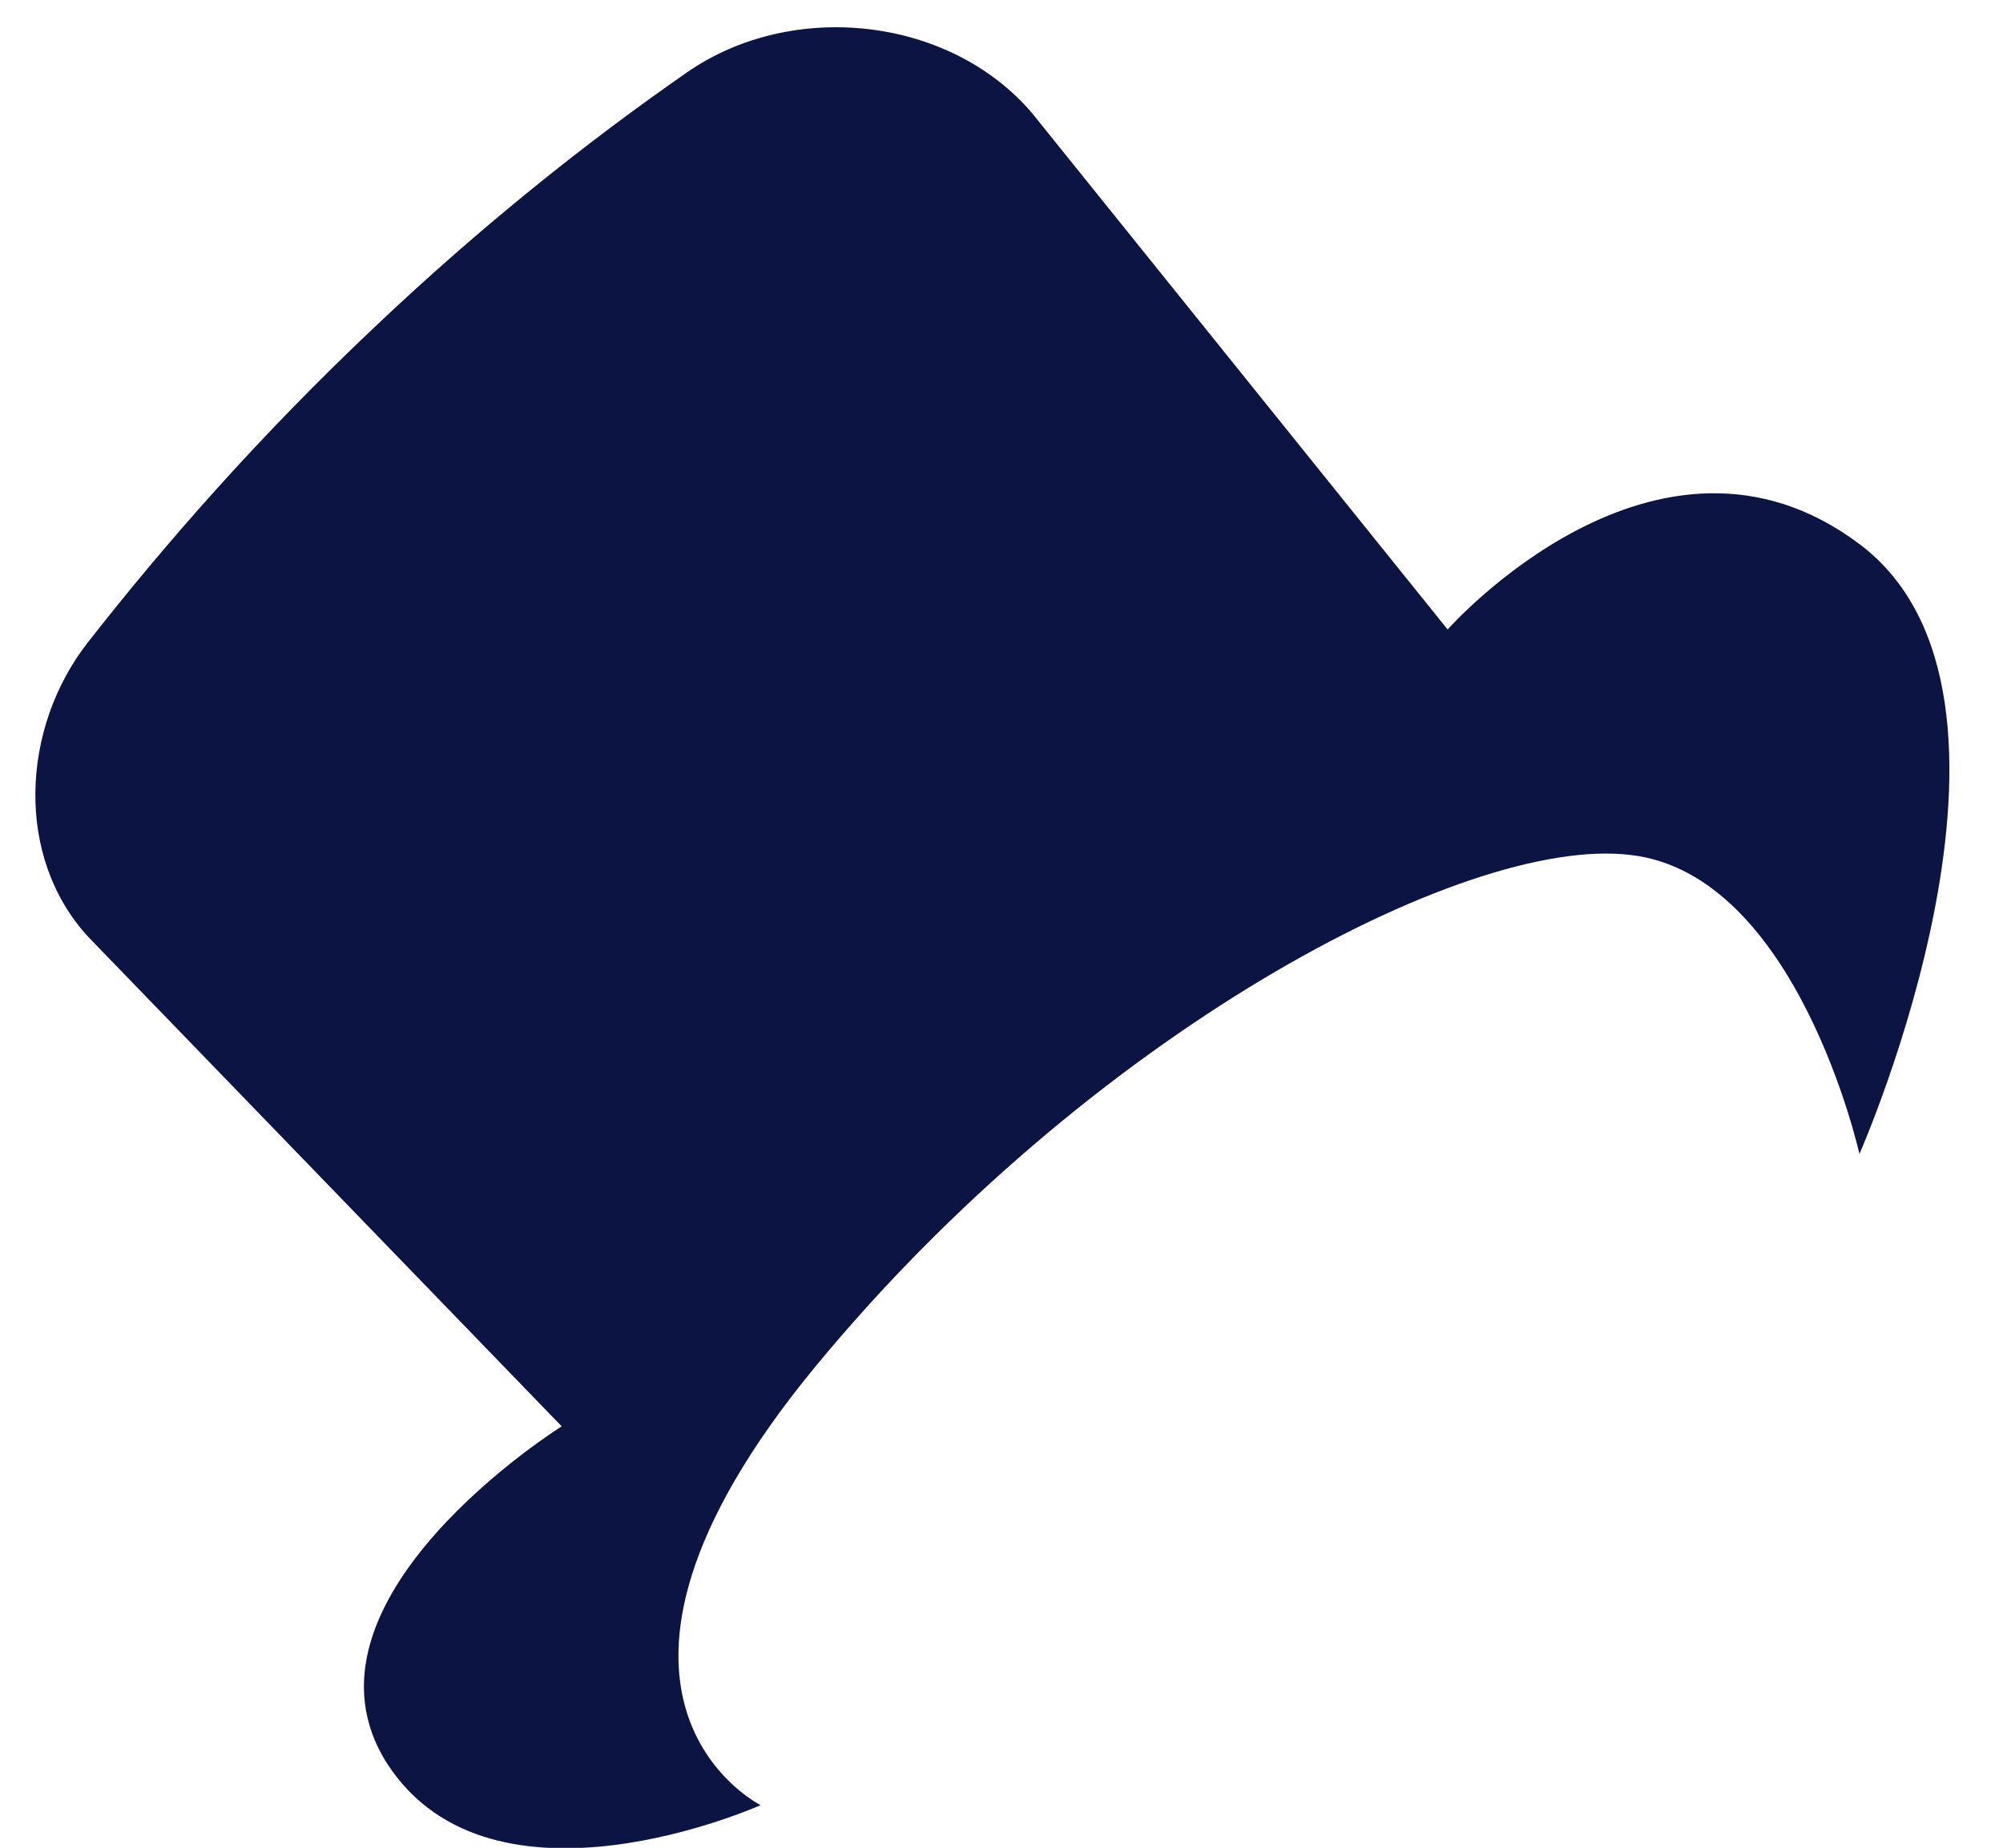 <svg xmlns="http://www.w3.org/2000/svg" version="1.1" xmlns:xlink="http://www.w3.org/1999/xlink" xmlns:svgjs="http://svgjs.com/svgjs" width="286" height="263.9"><svg version="1.1" id="SvgjsSvg1000" xmlns="http://www.w3.org/2000/svg" xmlns:xlink="http://www.w3.org/1999/xlink" x="0px" y="0px" viewBox="0 0 286 263.9" style="enable-background:new 0 0 286 263.9;" xml:space="preserve">
<style type="text/css">
	.st0{fill:#0C1443;}
</style>
<g>
	<path class="st0" d="M108.6,257.8c0,0-31-15.5,7.8-62.6s92.5-76,116.4-73.1c23.8,2.7,32.7,42.7,32.7,42.7s28.9-65.4,0-87.1
		s-58.8,12.2-58.8,12.2l-59.3-73.7C135.6,2.3,113-0.1,98,10.4c-14.1,9.8-29.2,21.8-44.5,36.3c-16.4,15.5-29.9,30.9-41,45.1
		c-9.5,12.2-10.4,30.6,0.1,42l67.6,69.9c0,0-39.8,24.9-24.9,48.2C70.3,275,108.6,257.8,108.6,257.8z"></path>
</g>
</svg><style>@media (prefers-color-scheme: light) { :root { filter: none; } }
@media (prefers-color-scheme: dark) { :root { filter: contrast(0.833) brightness(1.7); } }
</style></svg>